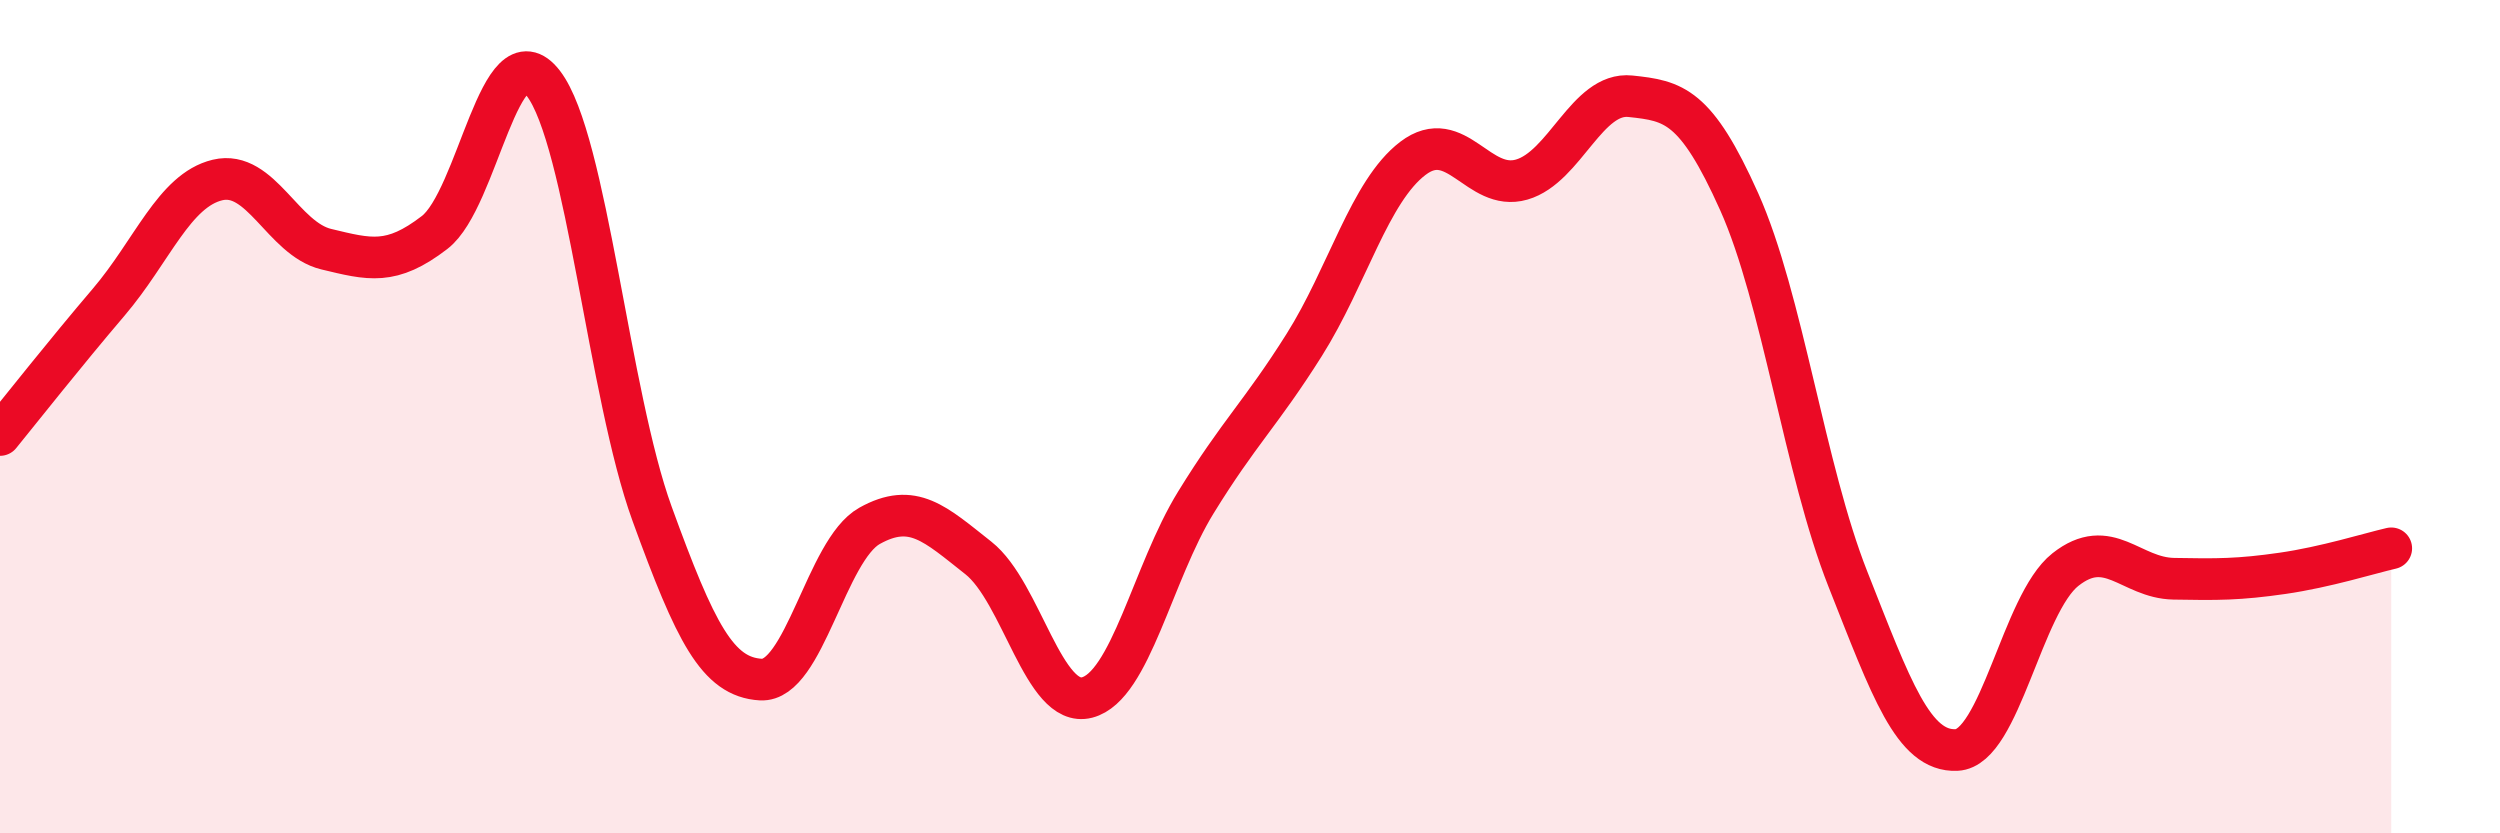 
    <svg width="60" height="20" viewBox="0 0 60 20" xmlns="http://www.w3.org/2000/svg">
      <path
        d="M 0,10.44 C 0.52,9.8 1.57,8.47 2.61,7.25 C 3.65,6.03 4.18,4.57 5.22,4.32 C 6.26,4.07 6.79,5.73 7.83,5.98 C 8.87,6.23 9.39,6.38 10.43,5.58 C 11.47,4.78 12,0.65 13.04,2 C 14.08,3.35 14.61,9.47 15.65,12.33 C 16.69,15.19 17.22,16.25 18.26,16.31 C 19.3,16.37 19.83,13.2 20.87,12.62 C 21.91,12.04 22.44,12.57 23.48,13.39 C 24.52,14.21 25.05,17.01 26.09,16.74 C 27.13,16.47 27.66,13.75 28.7,12.06 C 29.74,10.37 30.26,9.93 31.3,8.28 C 32.34,6.63 32.87,4.59 33.91,3.8 C 34.95,3.01 35.48,4.61 36.52,4.31 C 37.56,4.01 38.09,2.2 39.13,2.31 C 40.17,2.42 40.7,2.52 41.74,4.84 C 42.78,7.16 43.31,11.27 44.35,13.9 C 45.39,16.53 45.92,18.05 46.96,18 C 48,17.95 48.53,14.49 49.57,13.67 C 50.61,12.85 51.13,13.87 52.17,13.89 C 53.21,13.91 53.74,13.91 54.78,13.76 C 55.82,13.61 56.87,13.28 57.39,13.16L57.39 20L0 20Z"
        fill="#EB0A25"
        opacity="0.1"
        stroke-linecap="round"
        stroke-linejoin="round"
      />
      <path
        d="M 0,10.44 C 0.52,9.8 1.57,8.47 2.61,7.25 C 3.65,6.03 4.18,4.57 5.22,4.32 C 6.26,4.07 6.79,5.73 7.83,5.98 C 8.87,6.23 9.39,6.38 10.43,5.58 C 11.47,4.78 12,0.65 13.04,2 C 14.08,3.35 14.61,9.47 15.65,12.33 C 16.69,15.19 17.22,16.25 18.26,16.31 C 19.3,16.37 19.83,13.2 20.87,12.62 C 21.91,12.04 22.44,12.57 23.48,13.39 C 24.52,14.21 25.05,17.01 26.09,16.74 C 27.13,16.47 27.66,13.75 28.7,12.06 C 29.74,10.37 30.26,9.93 31.3,8.28 C 32.34,6.63 32.87,4.59 33.91,3.8 C 34.95,3.01 35.48,4.61 36.52,4.31 C 37.56,4.01 38.09,2.2 39.13,2.31 C 40.17,2.42 40.7,2.52 41.74,4.84 C 42.78,7.16 43.31,11.27 44.35,13.9 C 45.39,16.53 45.92,18.05 46.96,18 C 48,17.95 48.53,14.49 49.57,13.67 C 50.61,12.85 51.13,13.87 52.17,13.89 C 53.21,13.91 53.74,13.91 54.78,13.76 C 55.82,13.61 56.87,13.28 57.39,13.16"
        stroke="#EB0A25"
        stroke-width="1"
        fill="none"
        stroke-linecap="round"
        stroke-linejoin="round"
      />
    </svg>
  